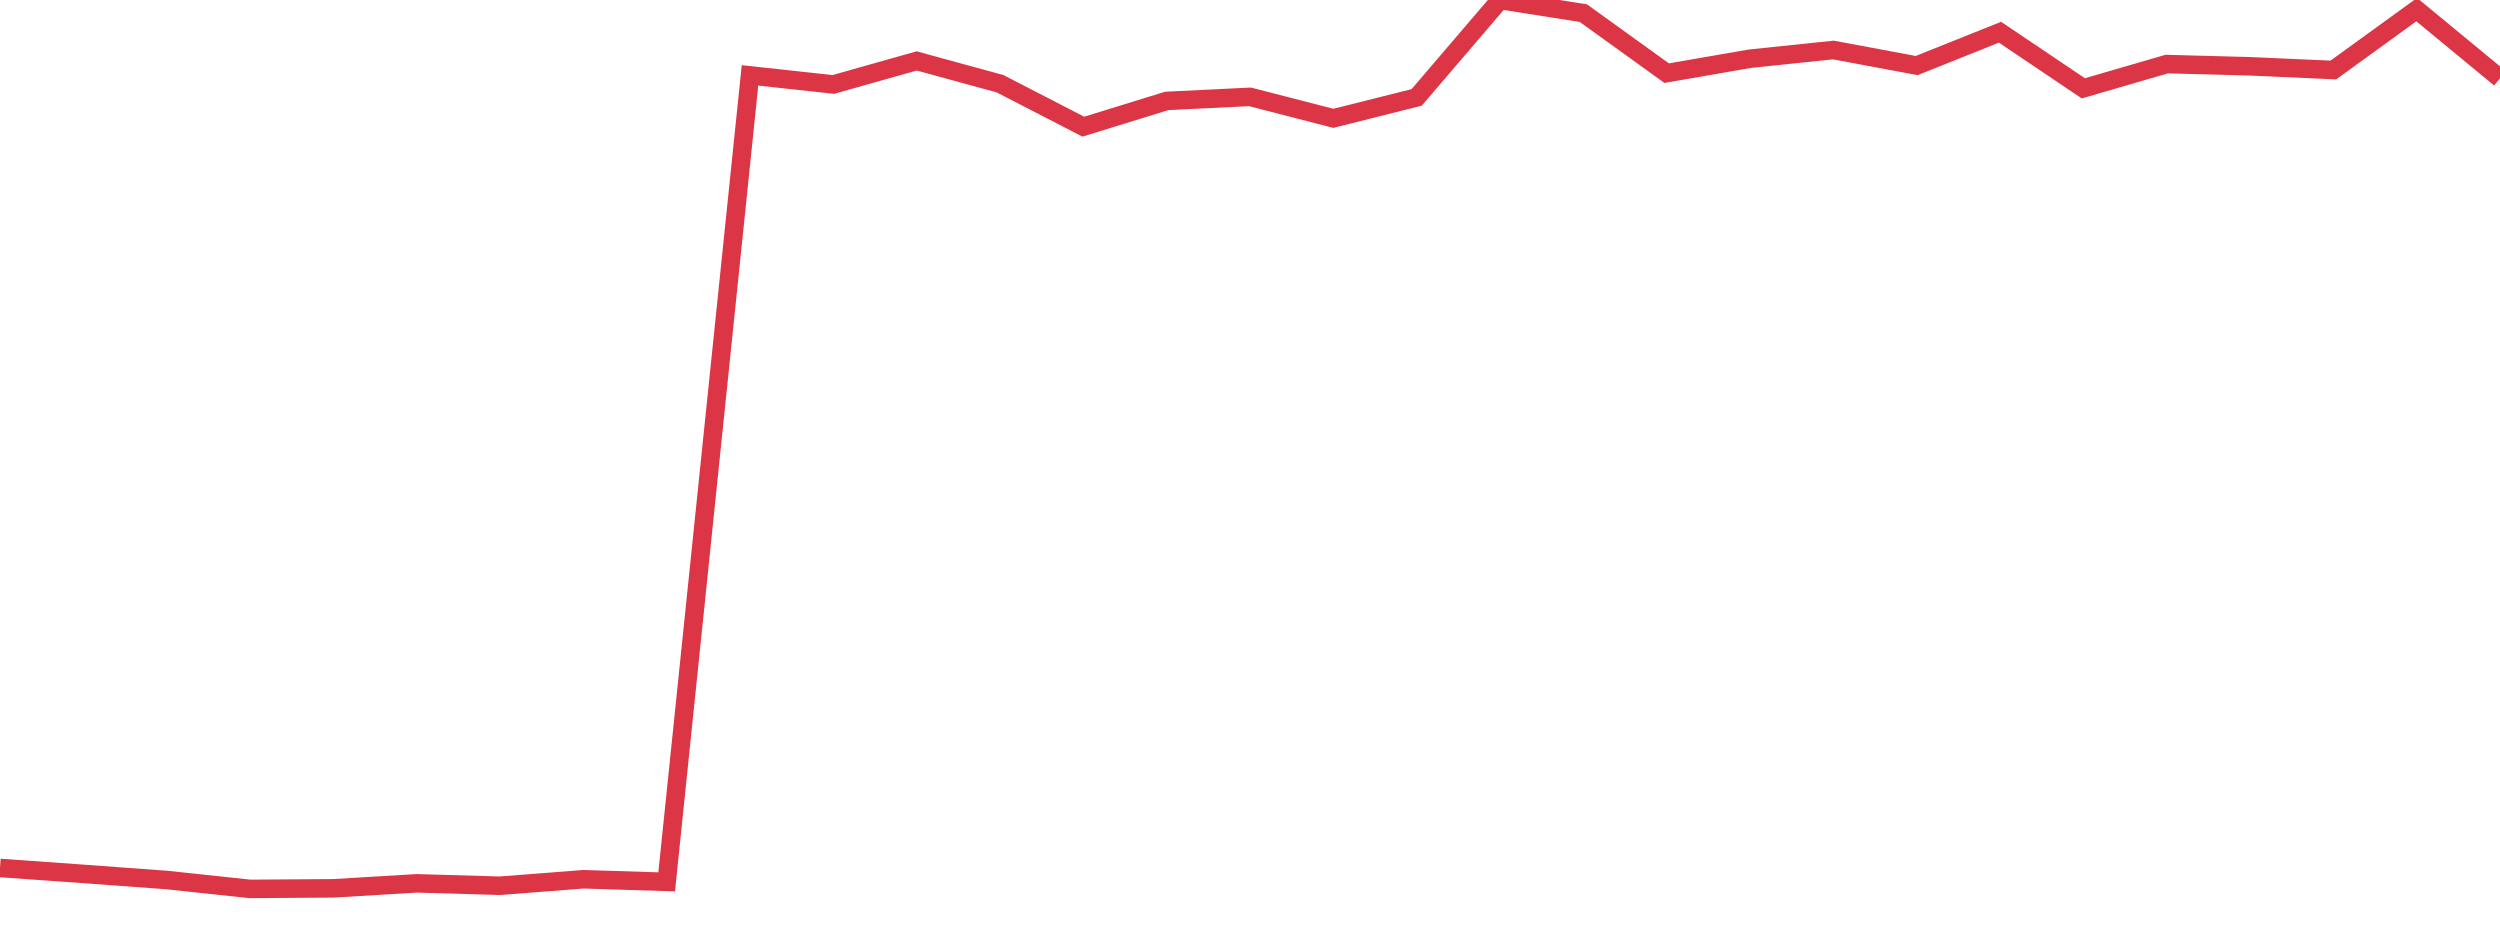 <?xml version="1.0" standalone="no"?>
<!DOCTYPE svg PUBLIC "-//W3C//DTD SVG 1.1//EN" "http://www.w3.org/Graphics/SVG/1.1/DTD/svg11.dtd">
<svg width="135" height="50" viewBox="0 0 135 50" preserveAspectRatio="none" class="sparkline" xmlns="http://www.w3.org/2000/svg"
xmlns:xlink="http://www.w3.org/1999/xlink"><path  class="sparkline--line" d="M 0 46.87 L 0 46.87 L 4.5 47.19 L 9 47.52 L 13.5 48 L 18 47.97 L 22.5 47.7 L 27 47.83 L 31.5 47.48 L 36 47.62 L 40.5 4.07 L 45 4.56 L 49.5 3.29 L 54 4.52 L 58.5 6.84 L 63 5.45 L 67.5 5.23 L 72 6.39 L 76.5 5.26 L 81 0 L 85.5 0.71 L 90 3.95 L 94.5 3.17 L 99 2.7 L 103.5 3.54 L 108 1.74 L 112.5 4.77 L 117 3.46 L 121.5 3.58 L 126 3.78 L 130.5 0.52 L 135 4.23" fill="none" stroke-width="1" stroke="#dc3545"></path></svg>
